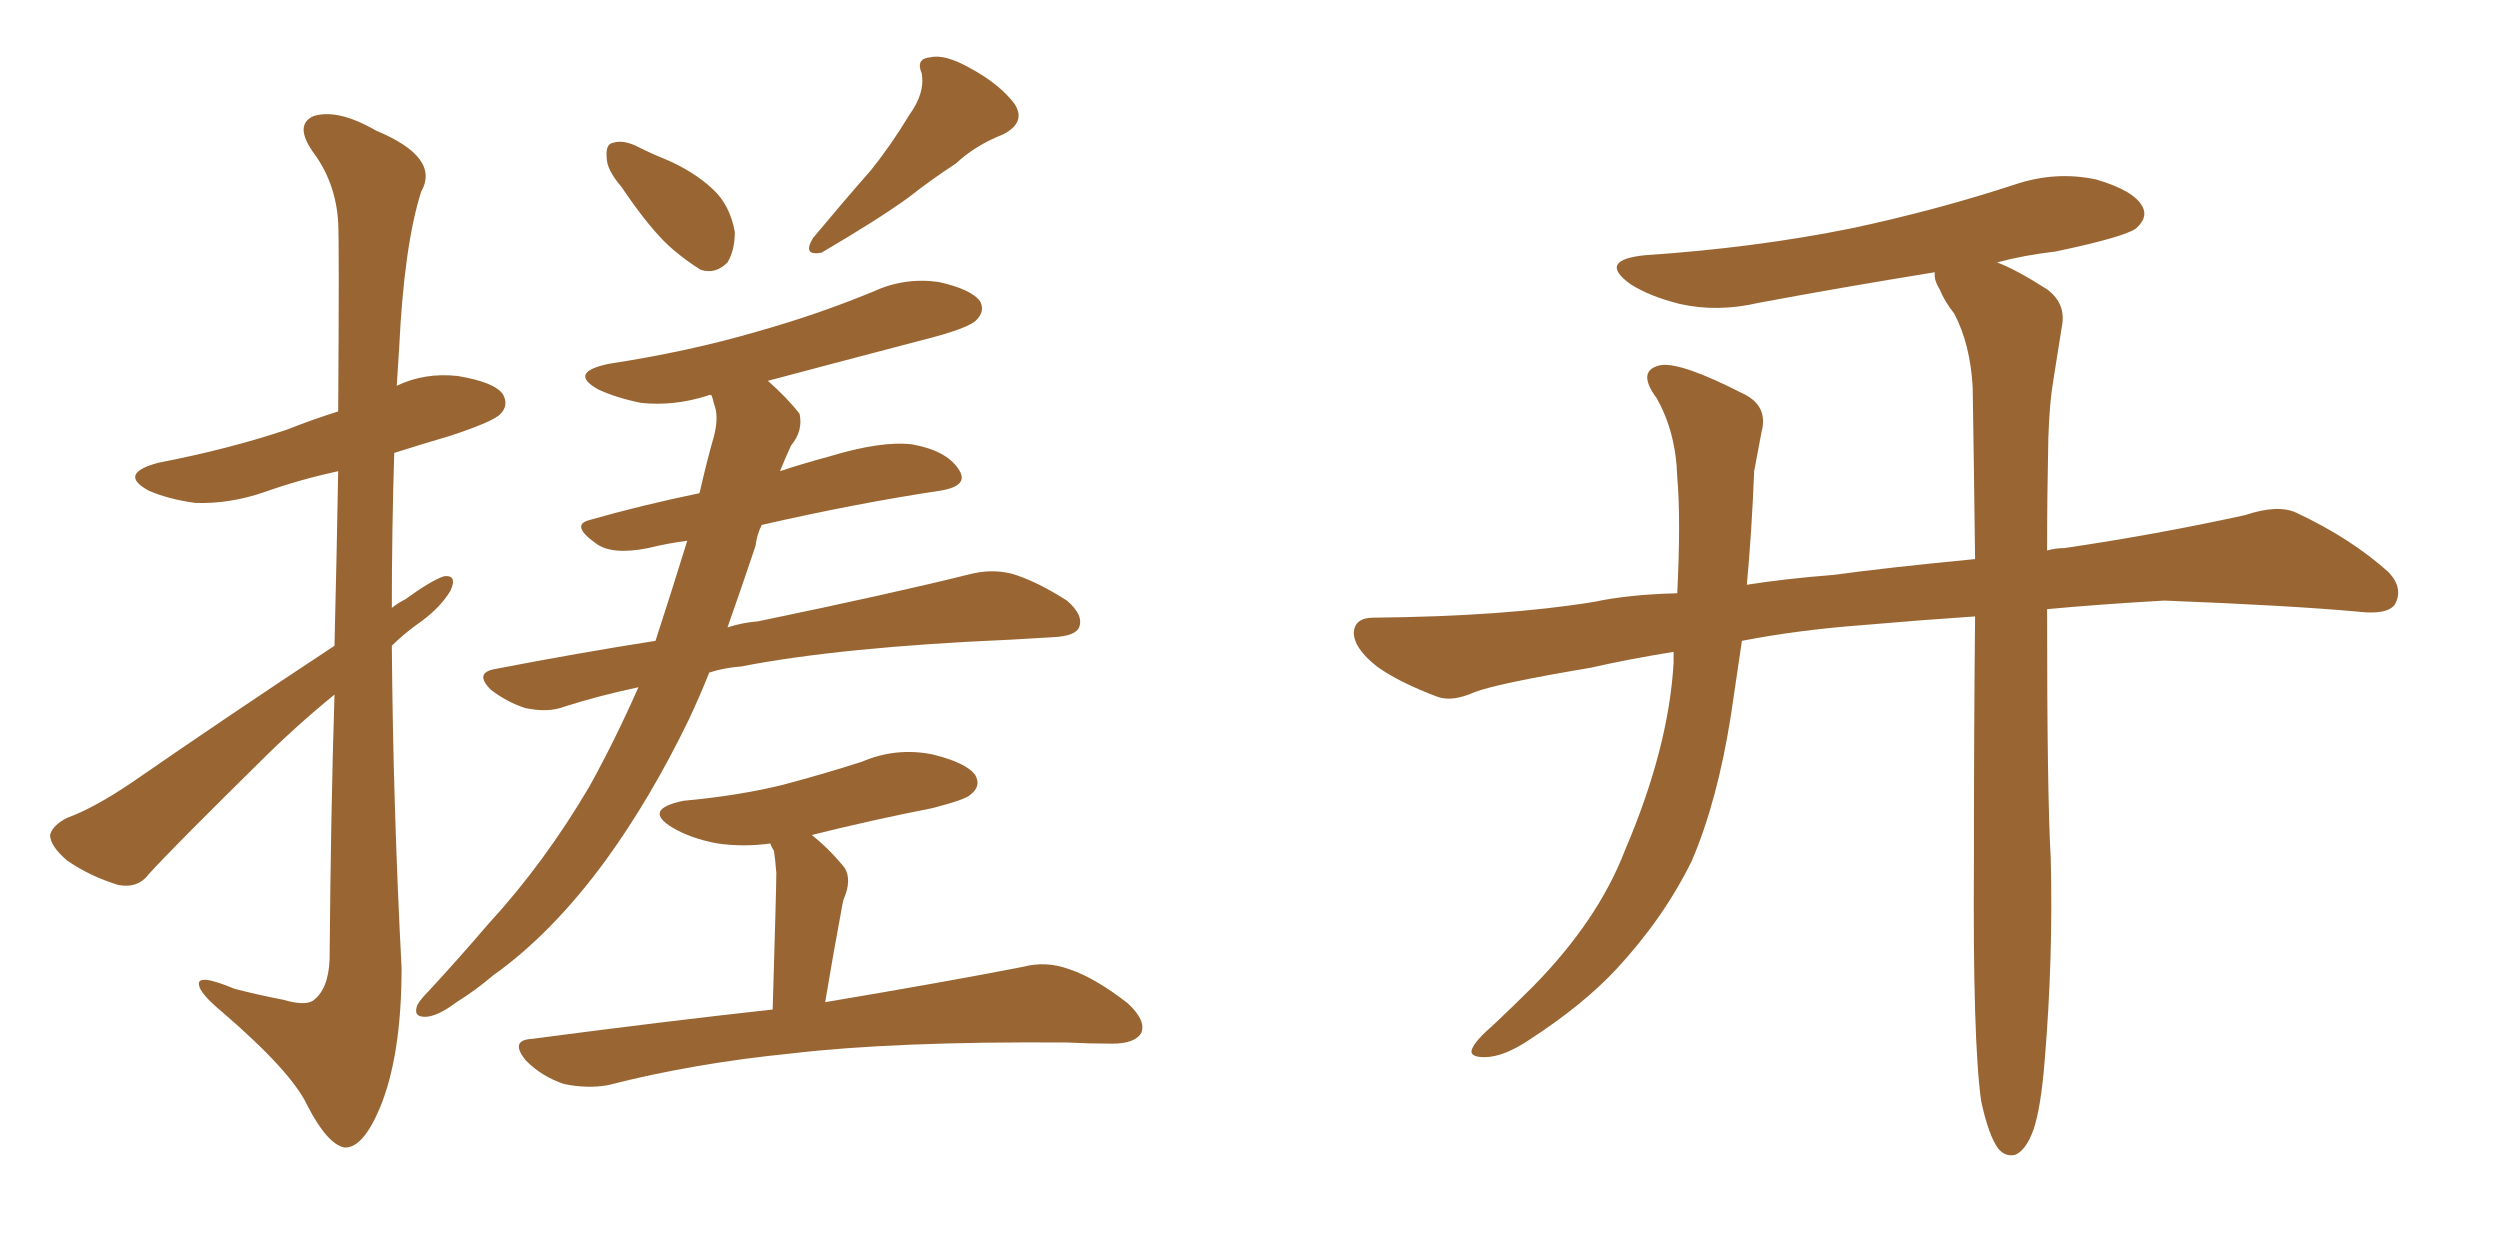<svg xmlns="http://www.w3.org/2000/svg" xmlns:xlink="http://www.w3.org/1999/xlink" width="300" height="150"><path fill="#996633" padding="10" d="M40.14 77.49L40.14 77.49Q40.43 65.48 40.58 56.54L40.58 56.54Q35.89 57.57 31.79 59.03L31.79 59.03Q27.54 60.50 23.44 60.35L23.44 60.35Q20.21 59.91 17.87 58.89L17.87 58.89Q14.06 56.84 19.04 55.52L19.04 55.52Q27.39 53.91 34.42 51.56L34.42 51.56Q37.35 50.39 40.58 49.37L40.58 49.37Q40.72 29.30 40.58 26.66L40.58 26.66Q40.28 21.83 37.50 18.16L37.50 18.16Q35.30 14.94 37.65 13.92L37.65 13.92Q40.58 13.04 45.12 15.67L45.12 15.67Q52.88 18.90 50.54 23.00L50.54 23.00Q48.49 29.44 47.90 41.75L47.90 41.75Q47.75 43.95 47.61 46.29L47.61 46.29Q50.98 44.68 54.93 45.12L54.93 45.12Q59.33 45.85 60.35 47.31L60.35 47.31Q61.08 48.63 60.06 49.66L60.06 49.66Q59.33 50.54 54.05 52.29L54.05 52.29Q50.54 53.32 47.31 54.35L47.31 54.35Q47.02 63.57 47.02 72.95L47.02 72.95Q47.75 72.36 48.63 71.92L48.63 71.92Q51.86 69.58 53.32 69.14L53.32 69.14Q54.93 68.99 54.05 70.90L54.05 70.90Q52.73 73.10 49.95 75L49.95 75Q48.34 76.17 47.02 77.49L47.02 77.49Q47.17 96.68 48.19 116.16L48.19 116.16Q48.19 126.71 45.56 133.01L45.56 133.01Q43.51 137.84 41.31 137.70L41.31 137.70Q39.26 137.26 36.91 132.71L36.91 132.71Q35.01 128.61 26.66 121.44L26.66 121.44Q24.02 119.24 23.88 118.21L23.88 118.21Q23.58 116.75 28.13 118.65L28.13 118.65Q30.91 119.38 33.98 119.97L33.98 119.97Q36.47 120.70 37.50 120.12L37.50 120.12Q39.40 118.80 39.55 115.14L39.55 115.14Q39.70 97.12 40.14 83.35L40.14 83.35Q35.45 87.16 30.91 91.70L30.91 91.70Q20.65 101.81 17.87 104.88L17.87 104.88Q16.55 106.64 14.21 106.20L14.21 106.20Q10.84 105.18 8.06 103.27L8.06 103.27Q6.01 101.51 6.01 100.20L6.01 100.20Q6.30 99.02 8.06 98.14L8.06 98.14Q11.28 96.97 15.82 93.90L15.82 93.90Q27.25 85.99 40.14 77.49ZM74.56 22.41L74.56 22.41Q72.80 20.36 72.80 18.90L72.80 18.90Q72.66 17.29 73.54 17.14L73.54 17.14Q74.85 16.70 76.76 17.72L76.76 17.72Q78.22 18.46 79.69 19.04L79.69 19.04Q83.20 20.51 85.55 22.71L85.55 22.71Q87.60 24.61 88.18 27.83L88.18 27.83Q88.18 30.03 87.30 31.49L87.30 31.49Q85.84 32.96 84.08 32.37L84.08 32.37Q82.62 31.49 80.86 30.03L80.86 30.03Q78.22 27.83 74.56 22.41ZM109.13 13.77L109.13 13.77Q111.04 11.13 110.60 8.79L110.60 8.79Q109.86 7.03 111.62 6.88L111.62 6.88Q113.38 6.45 116.46 8.20L116.46 8.20Q119.97 10.11 121.73 12.45L121.73 12.45Q123.19 14.65 120.41 16.11L120.41 16.11Q117.04 17.43 114.70 19.63L114.70 19.63Q111.77 21.53 108.98 23.73L108.98 23.73Q105.32 26.37 98.58 30.32L98.58 30.32Q96.24 30.76 97.56 28.56L97.56 28.56Q101.22 24.17 104.44 20.51L104.44 20.51Q106.93 17.43 109.13 13.77ZM76.61 82.47L76.61 82.47Q71.78 83.50 67.68 84.81L67.68 84.81Q65.77 85.55 62.99 84.96L62.99 84.96Q60.79 84.23 58.89 82.76L58.89 82.76Q56.84 80.71 59.47 80.27L59.47 80.27Q69.29 78.37 78.66 76.90L78.66 76.90Q80.57 71.04 82.47 64.89L82.47 64.89Q80.13 65.19 77.78 65.77L77.78 65.77Q73.39 66.65 71.48 65.19L71.48 65.19Q68.41 62.99 70.75 62.40L70.75 62.40Q76.90 60.64 83.94 59.18L83.94 59.18Q84.81 55.37 85.69 52.29L85.69 52.29Q86.28 49.95 85.69 48.49L85.69 48.49Q85.55 47.90 85.40 47.46L85.40 47.46Q85.11 47.31 84.96 47.46L84.96 47.46Q80.86 48.78 76.90 48.34L76.90 48.34Q73.97 47.75 71.78 46.73L71.78 46.73Q68.12 44.68 73.10 43.65L73.10 43.65Q82.62 42.19 90.67 39.84L90.67 39.84Q98.00 37.79 104.74 35.01L104.74 35.01Q108.54 33.25 112.65 33.84L112.65 33.84Q116.60 34.72 117.63 36.18L117.63 36.18Q118.21 37.35 117.19 38.38L117.19 38.38Q116.31 39.40 110.45 40.87L110.45 40.87Q100.93 43.36 92.14 45.70L92.14 45.70Q94.48 47.75 95.95 49.66L95.95 49.66Q96.39 51.71 94.92 53.47L94.92 53.47Q94.19 55.08 93.60 56.54L93.60 56.54Q96.24 55.66 99.46 54.79L99.46 54.79Q105.76 52.88 109.42 53.32L109.42 53.32Q113.53 54.05 114.99 56.25L114.99 56.25Q116.46 58.30 112.79 58.89L112.79 58.89Q102.98 60.35 91.41 62.99L91.41 62.99Q90.82 64.16 90.67 65.48L90.67 65.48Q89.06 70.31 87.30 75.29L87.30 75.29Q89.06 74.71 90.97 74.56L90.97 74.56Q107.23 71.19 116.60 68.85L116.60 68.85Q119.09 68.26 121.44 68.85L121.44 68.85Q124.37 69.73 128.03 72.07L128.03 72.07Q130.08 73.83 129.49 75.29L129.49 75.29Q129.05 76.32 126.42 76.46L126.42 76.46Q124.07 76.61 121.29 76.76L121.29 76.76Q100.93 77.64 88.92 79.98L88.92 79.98Q86.87 80.13 85.11 80.71L85.11 80.71Q83.94 83.64 82.62 86.43L82.62 86.43Q78.08 95.80 72.66 103.27L72.66 103.27Q66.21 112.06 59.18 117.04L59.18 117.04Q57.13 118.80 54.79 120.26L54.79 120.26Q52.44 122.02 50.98 122.02L50.98 122.02Q49.51 122.02 50.10 120.56L50.10 120.56Q50.54 119.82 51.42 118.95L51.42 118.95Q55.08 114.99 58.59 110.89L58.59 110.89Q65.33 103.56 70.75 94.34L70.75 94.34Q73.83 88.77 76.61 82.47ZM92.72 121.14L92.72 121.14L92.72 121.14Q93.16 106.49 93.16 104.74L93.16 104.74Q93.02 102.98 92.87 102.10L92.87 102.10Q92.58 101.66 92.43 101.22L92.43 101.22Q89.21 101.66 86.13 101.22L86.13 101.22Q82.91 100.63 80.71 99.32L80.71 99.32Q77.05 97.12 82.03 96.09L82.03 96.09Q88.48 95.51 93.90 94.19L93.90 94.19Q98.88 92.87 103.42 91.41L103.42 91.41Q107.52 89.65 111.91 90.53L111.91 90.53Q116.02 91.55 117.04 93.02L117.04 93.02Q117.77 94.34 116.46 95.36L116.46 95.36Q115.87 95.95 111.91 96.97L111.91 96.97Q104.44 98.44 97.41 100.20L97.41 100.20Q99.46 101.81 101.37 104.15L101.37 104.15Q102.25 105.62 101.22 107.96L101.22 107.96Q101.07 108.54 100.93 109.42L100.93 109.42Q100.05 114.11 99.02 120.26L99.02 120.26Q113.82 117.77 122.75 116.02L122.75 116.02Q125.54 115.28 128.32 116.31L128.32 116.31Q131.40 117.33 135.35 120.41L135.35 120.41Q137.55 122.46 136.96 123.93L136.96 123.93Q136.23 125.24 133.45 125.24L133.45 125.24Q130.81 125.24 128.03 125.10L128.03 125.10Q107.37 124.95 94.92 126.42L94.92 126.42Q83.20 127.59 72.95 130.22L72.95 130.22Q70.46 130.66 67.68 130.08L67.68 130.08Q65.04 129.20 63.13 127.29L63.13 127.29Q61.08 124.80 63.87 124.66L63.87 124.66Q79.39 122.61 92.72 121.14ZM237.74 132.13L237.74 132.13L237.74 132.13Q236.72 124.95 236.87 103.27L236.87 103.27Q236.87 87.16 237.01 73.97L237.01 73.97Q230.42 74.41 223.68 75L223.68 75Q215.77 75.59 209.03 76.90L209.03 76.90Q208.30 81.74 207.71 85.84L207.71 85.84Q206.10 96.09 203.03 103.27L203.03 103.27Q199.66 110.16 193.95 116.31L193.95 116.31Q189.99 120.56 183.69 124.66L183.69 124.66Q180.47 126.86 178.13 126.86L178.13 126.86Q176.22 126.86 176.66 125.83L176.66 125.83Q177.10 124.80 179.30 122.90L179.30 122.90Q181.64 120.70 183.98 118.36L183.98 118.36Q191.75 110.45 194.97 102.10L194.97 102.10Q200.24 89.79 200.83 79.54L200.83 79.54Q200.83 78.81 200.83 78.22L200.83 78.22Q195.41 79.10 190.87 80.13L190.87 80.13Q179.59 82.03 176.95 83.06L176.95 83.06Q174.32 84.23 172.56 83.64L172.56 83.64Q167.87 81.88 165.23 79.98L165.23 79.98Q162.45 77.78 162.45 75.88L162.45 75.88Q162.60 74.12 164.79 74.12L164.79 74.12Q180.62 73.97 191.31 72.22L191.31 72.22Q195.41 71.34 201.27 71.19L201.27 71.19Q201.71 62.26 201.27 57.28L201.27 57.28Q201.12 51.86 198.78 47.75L198.78 47.75Q196.29 44.38 199.37 43.80L199.37 43.80Q201.86 43.51 209.03 47.17L209.03 47.17Q212.26 48.63 211.38 51.86L211.38 51.86Q211.08 53.47 210.50 56.54L210.50 56.54Q210.21 63.87 209.62 70.17L209.62 70.17Q214.31 69.43 220.02 68.99L220.02 68.99Q226.32 68.12 237.01 67.09L237.01 67.09Q236.87 55.66 236.72 46.44L236.72 46.44Q236.43 41.31 234.52 37.65L234.52 37.65Q233.35 36.18 232.76 34.72L232.76 34.72Q232.03 33.54 232.18 32.67L232.18 32.67Q221.34 34.42 211.08 36.33L211.08 36.33Q206.10 37.50 201.56 36.47L201.56 36.47Q198.05 35.60 195.70 34.13L195.70 34.13Q191.60 31.20 197.46 30.62L197.46 30.62Q210.64 29.74 222.22 27.39L222.22 27.39Q232.47 25.20 241.85 22.12L241.85 22.12Q246.68 20.51 251.51 21.53L251.51 21.53Q256.05 22.85 257.08 24.76L257.08 24.76Q257.81 26.07 256.35 27.39L256.35 27.39Q255.03 28.42 246.68 30.18L246.68 30.18Q242.87 30.62 239.65 31.49L239.65 31.49Q241.99 32.37 245.65 34.72L245.65 34.72Q248.00 36.47 247.41 39.26L247.41 39.26Q246.97 42.04 246.39 45.70L246.39 45.70Q245.95 48.19 245.80 52.59L245.80 52.59Q245.65 59.77 245.65 66.06L245.65 66.06Q246.68 65.77 247.71 65.77L247.71 65.77Q258.69 64.16 269.38 61.82L269.38 61.82Q273.34 60.50 275.54 61.52L275.54 61.52Q282.13 64.60 286.67 68.70L286.67 68.70Q288.43 70.61 287.40 72.51L287.40 72.51Q286.52 73.83 282.86 73.39L282.86 73.39Q274.80 72.66 259.72 72.07L259.72 72.07Q251.95 72.51 245.65 73.10L245.65 73.10Q245.65 95.51 246.09 102.98L246.09 102.98Q246.39 114.99 245.36 127.29L245.36 127.29Q244.92 132.86 244.04 135.50L244.04 135.50Q243.16 137.99 241.85 138.57L241.85 138.57Q240.67 138.87 239.79 137.84L239.79 137.84Q238.62 136.23 237.74 132.13Z"/></svg>